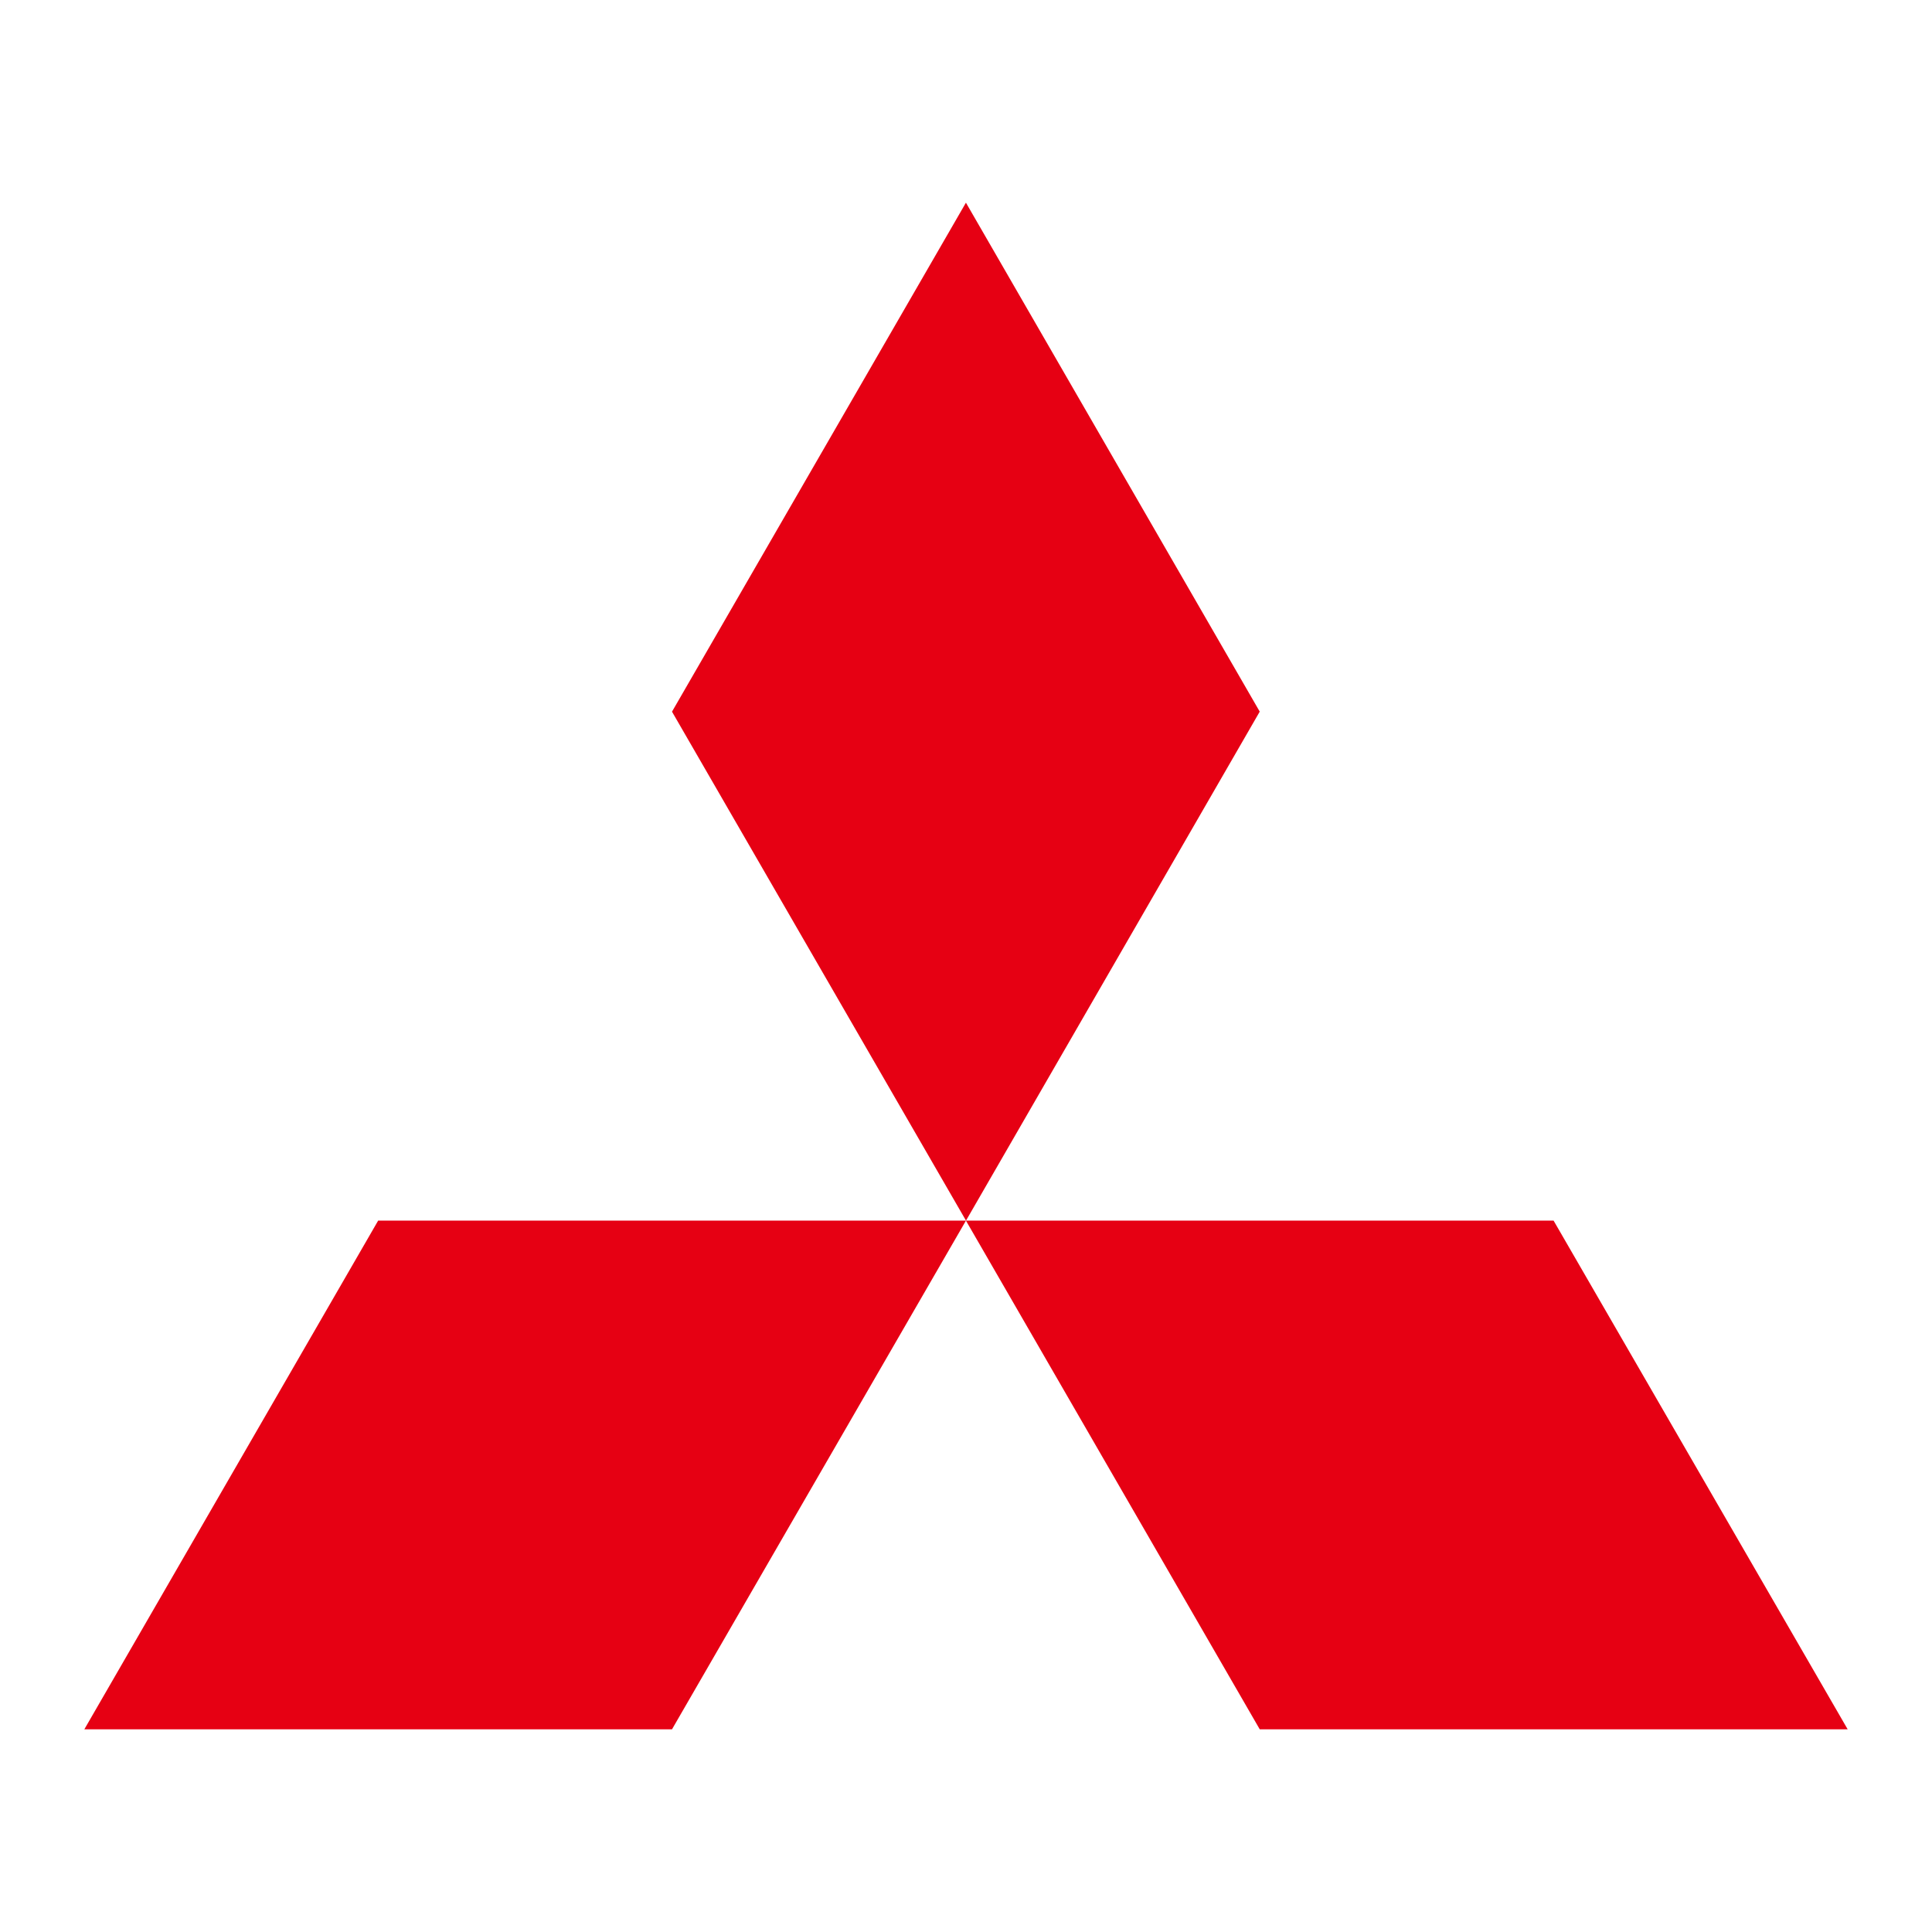 <?xml version="1.0" encoding="UTF-8" standalone="no"?>
<!DOCTYPE svg PUBLIC "-//W3C//DTD SVG 1.1//EN" "http://www.w3.org/Graphics/SVG/1.1/DTD/svg11.dtd">
<svg width="100%" height="100%" viewBox="0 0 512 512" version="1.1" xmlns="http://www.w3.org/2000/svg" xmlns:xlink="http://www.w3.org/1999/xlink" xml:space="preserve" xmlns:serif="http://www.serif.com/" style="fill-rule:evenodd;clip-rule:evenodd;stroke-linejoin:round;stroke-miterlimit:2;">
    <g transform="matrix(1,0,0,1,0.148,6.274)">
        <g transform="matrix(3.938,6.817,6.817,-3.938,216.86,114.884)">
            <path d="M4.945,-8.566L24.73,-8.566L14.84,8.566L-4.942,8.572L4.945,-8.566Z" style="fill:rgb(230,0,19);fill-rule:nonzero;"/>
        </g>
        <g transform="matrix(-7.873,0,0,7.873,333.769,452.014)">
            <path d="M-9.882,-17.123L9.899,-17.123L0.009,0L-19.781,0L-9.882,-17.123Z" style="fill:rgb(230,0,19);fill-rule:nonzero;"/>
        </g>
        <g transform="matrix(7.873,0,0,7.873,100.065,452.014)">
            <path d="M0,-17.123L19.786,-17.123L9.891,0L-9.89,0L0,-17.123Z" style="fill:rgb(230,0,19);fill-rule:nonzero;"/>
        </g>
    </g>
</svg>
